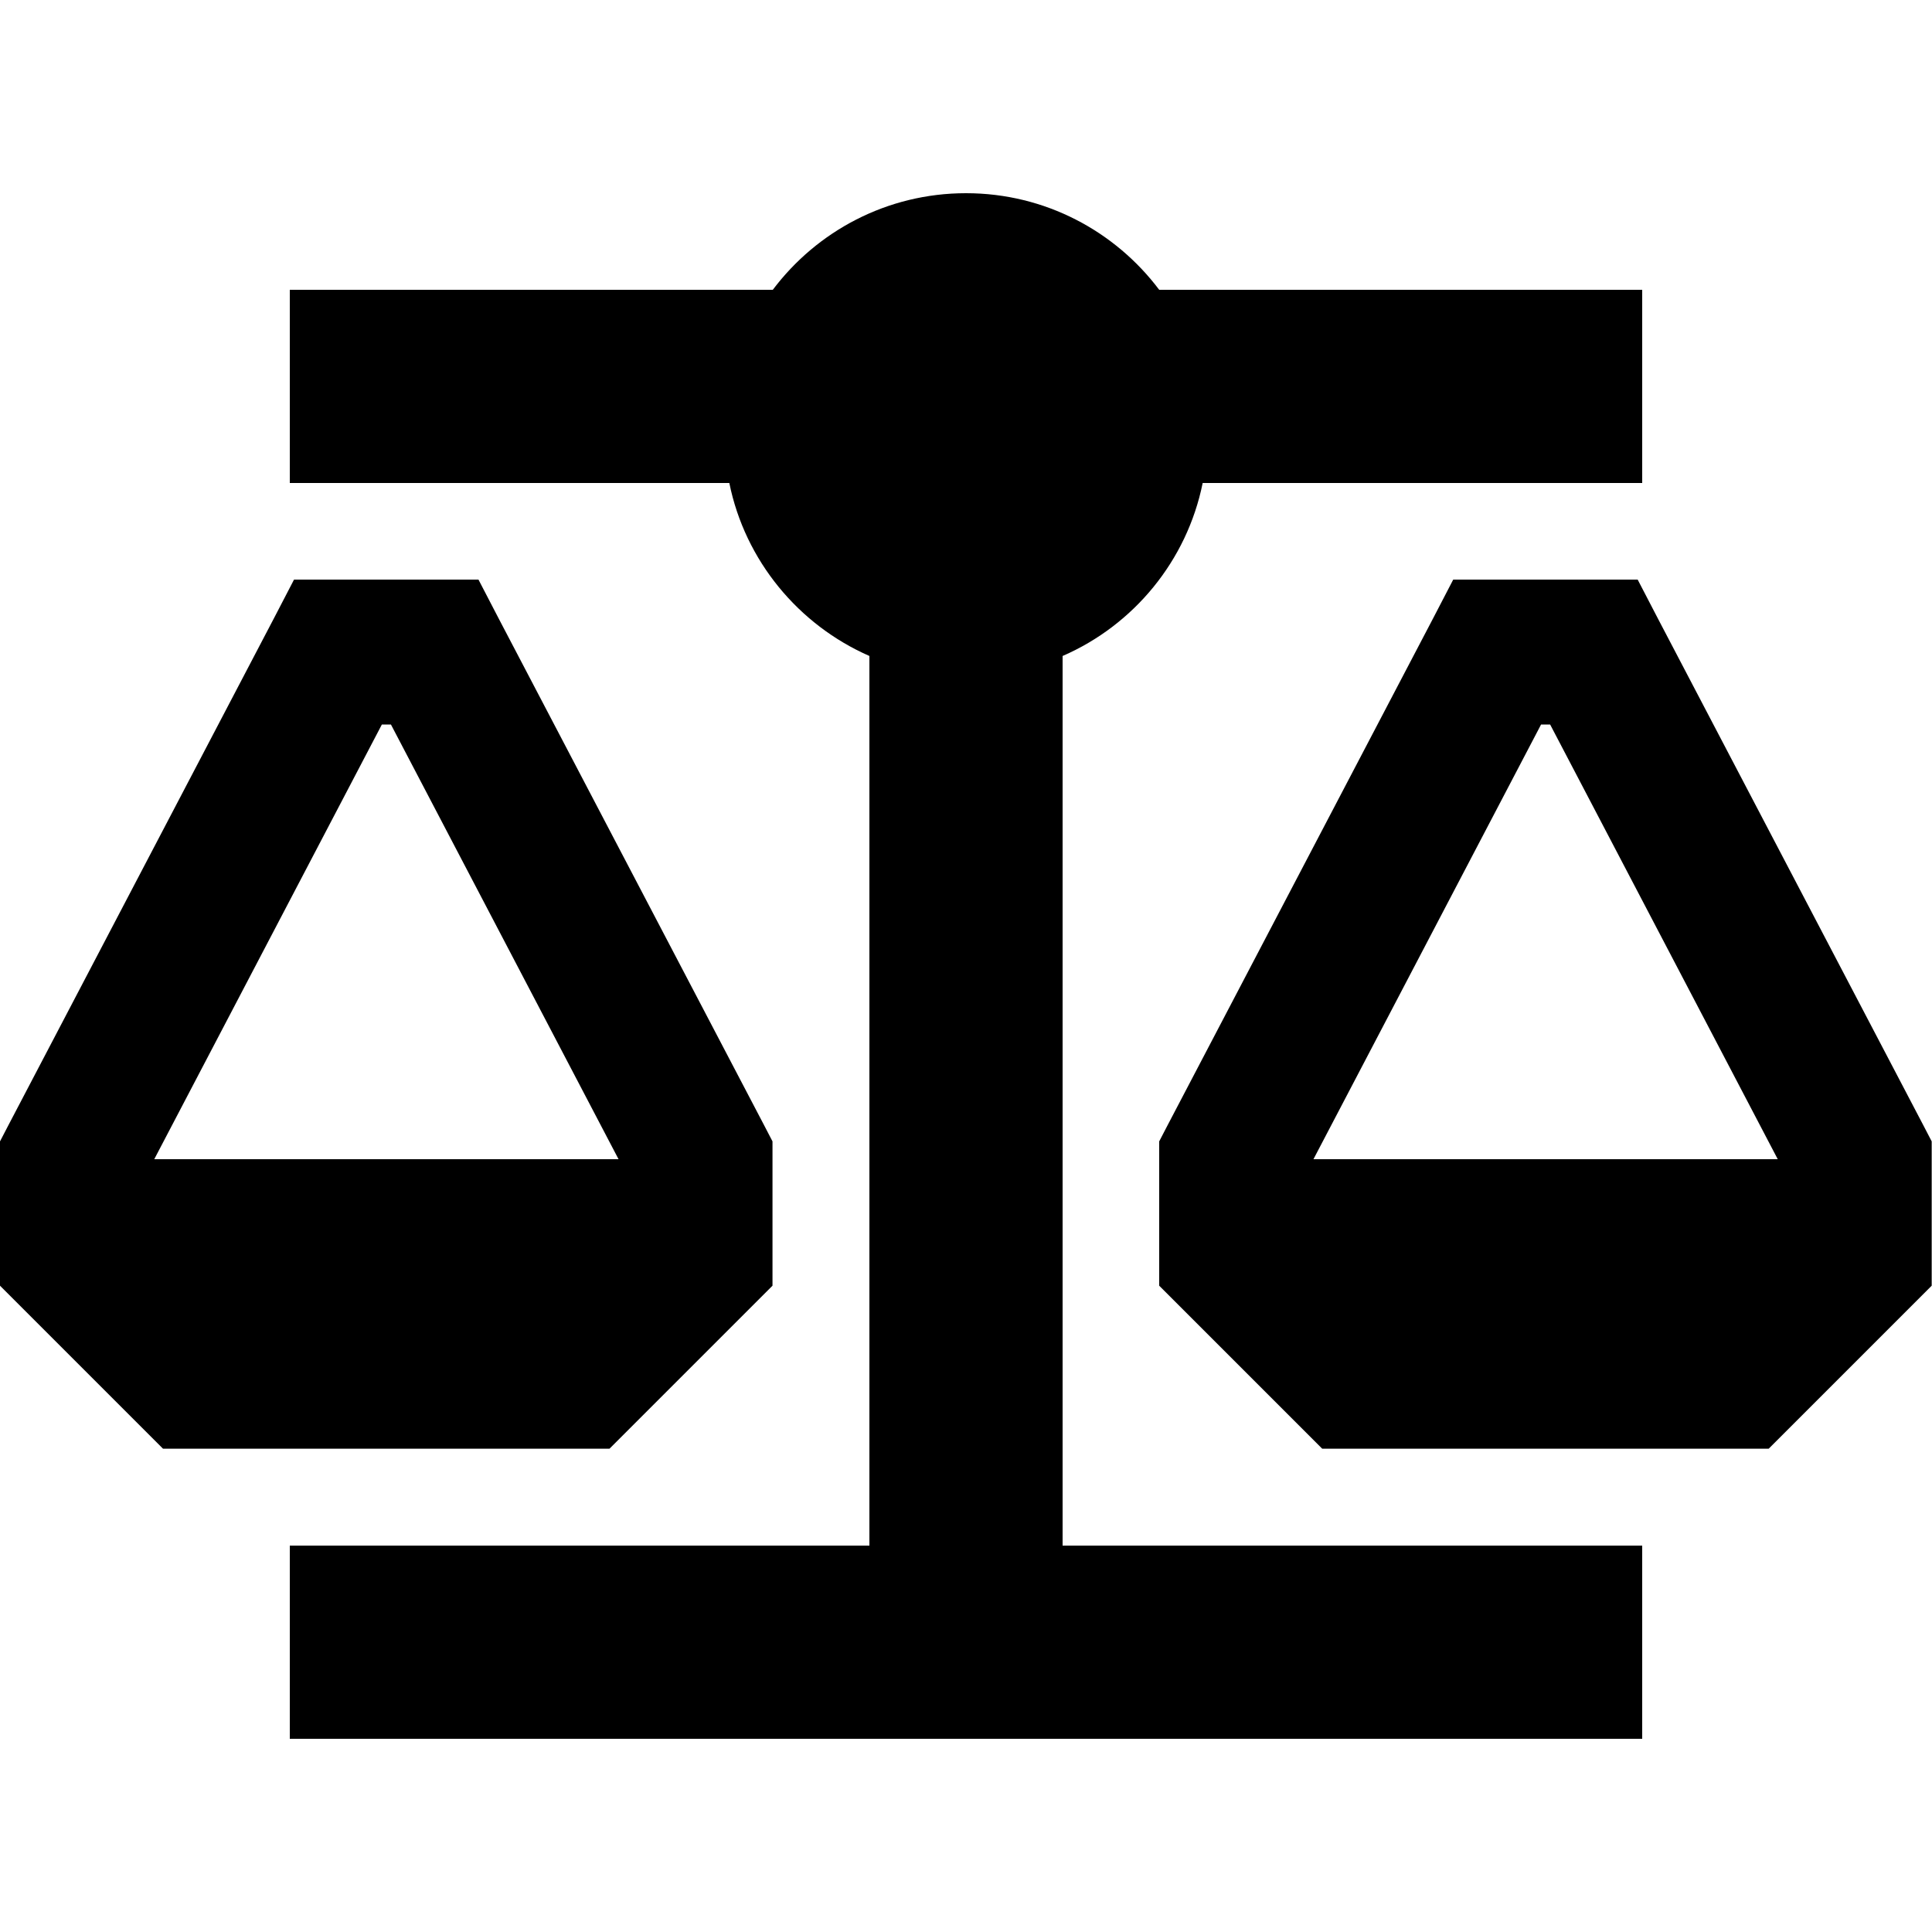 <?xml version="1.0" encoding="UTF-8"?>
<svg xmlns="http://www.w3.org/2000/svg" viewBox="0 0 640 640">
  <path d="M384 96L544 96L544 160L398.4 160C393.2 185.8 375.5 207.1 352 217.3L352 512L544 512L544 576L96 576L96 512L288 512L288 217.3C264.5 207 246.8 185.7 241.6 160L96 160L96 96L256 96C270.6 76.6 293.8 64 320 64C346.2 64 369.4 76.6 384 96zM112 192L158.5 192L165.2 204.9L253.2 372.9L255.9 378.1L255.9 425.9L248.9 432.9L208.9 472.9L201.9 479.9L54 479.9L47 472.9L7 432.9L0 425.9L0 378.1L2.7 372.9L90.7 204.9L97.4 192L111.9 192zM51.1 384L204.9 384L129.5 240L126.5 240L51.1 384zM481.5 192L542.5 192L549.2 204.9L637.2 372.9L639.9 378.1L639.9 425.9L632.9 432.9L592.9 472.9L585.9 479.9L438 479.9L431 472.9L391 432.9L384 425.9L384 378.1L386.7 372.9L474.7 204.9L481.4 192zM510.5 240L435.1 384L588.9 384L513.5 240L510.5 240z"></path>
</svg>
